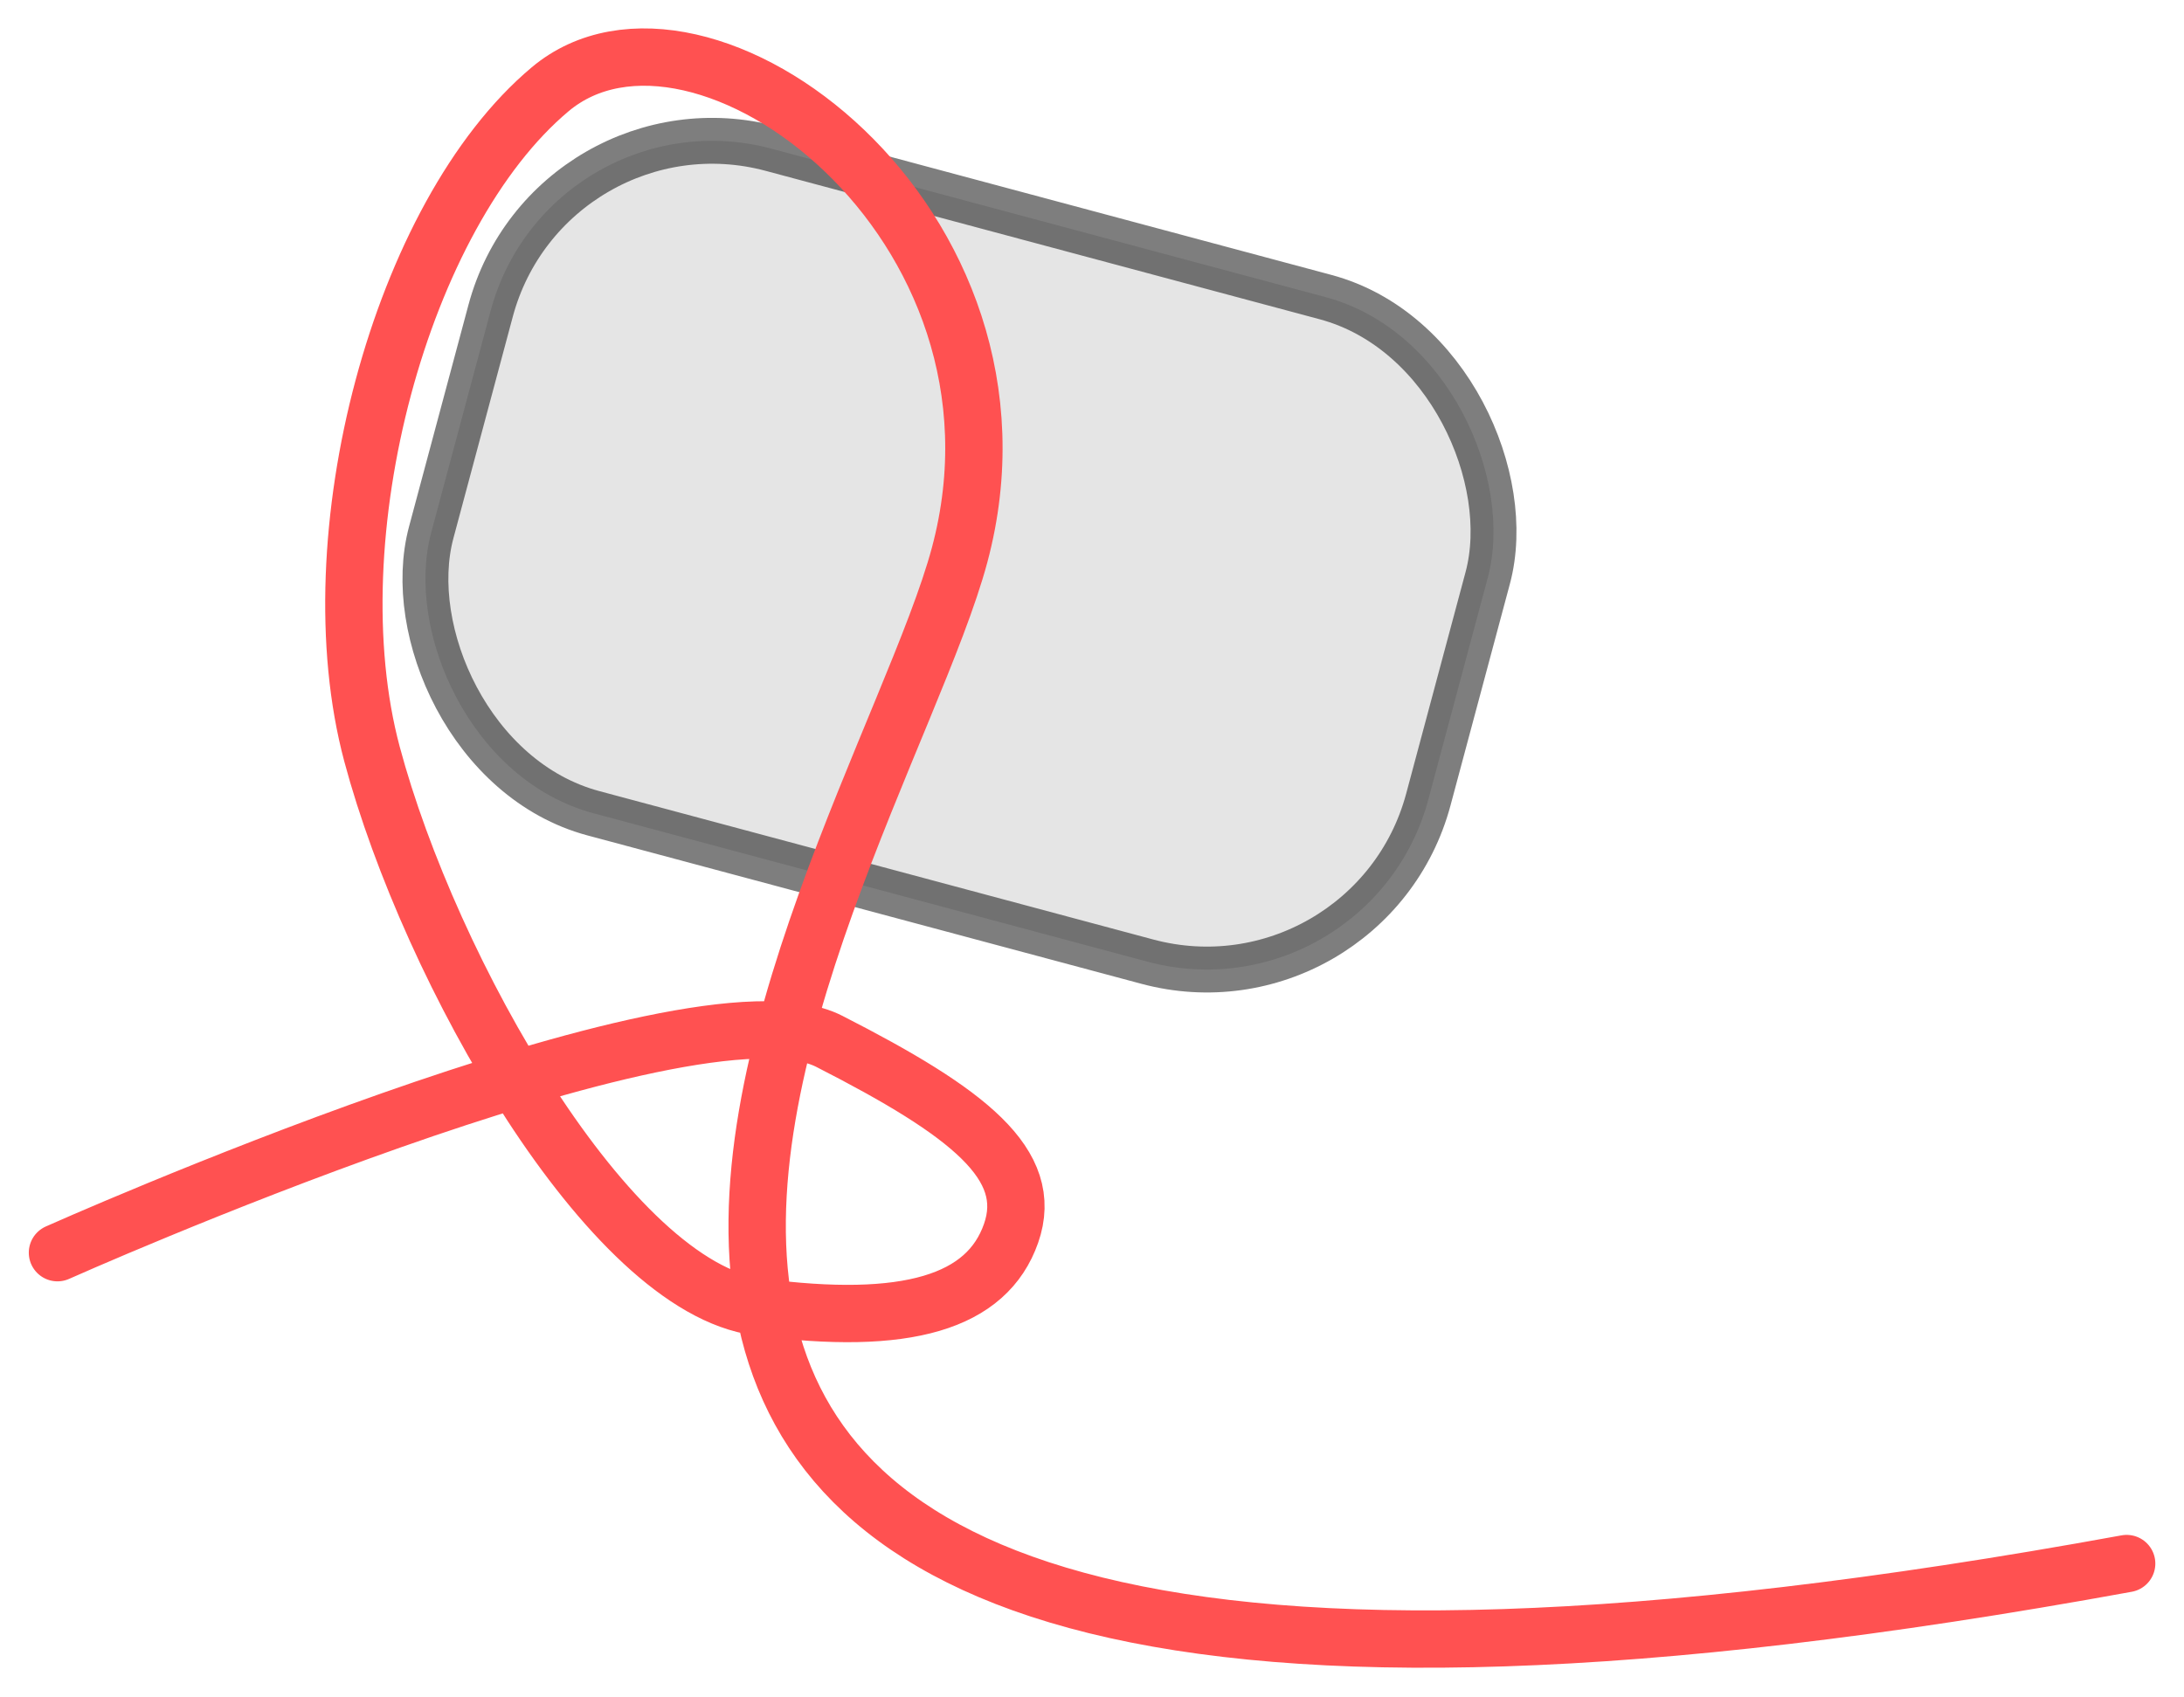 <?xml version="1.0" encoding="UTF-8" standalone="no"?>
<!-- Created with Inkscape (http://www.inkscape.org/) -->

<svg
   width="19.041mm"
   height="14.796mm"
   viewBox="0 0 19.041 14.796"
   version="1.1"
   id="svg1"
   inkscape:version="1.1.2 (0a00cf5339, 2022-02-04)"
   sodipodi:docname="StopperBead.svg"
   xmlns:inkscape="http://www.inkscape.org/namespaces/inkscape"
   xmlns:sodipodi="http://sodipodi.sourceforge.net/DTD/sodipodi-0.dtd"
   xmlns="http://www.w3.org/2000/svg"
   xmlns:svg="http://www.w3.org/2000/svg">
  <sodipodi:namedview
     id="namedview1"
     pagecolor="#ffffff"
     bordercolor="#000000"
     borderopacity="0.25"
     inkscape:showpageshadow="2"
     inkscape:pageopacity="0.0"
     inkscape:pagecheckerboard="0"
     inkscape:deskcolor="#d1d1d1"
     inkscape:document-units="mm"
     inkscape:zoom="4"
     inkscape:cx="50.5"
     inkscape:cy="40.5"
     inkscape:window-width="1486"
     inkscape:window-height="824"
     inkscape:window-x="104"
     inkscape:window-y="104"
     inkscape:window-maximized="0"
     inkscape:current-layer="layer1"
     inkscape:pageshadow="2"
     showgrid="false" />
  <defs
     id="defs1" />
  <g
     inkscape:label="Layer 1"
     inkscape:groupmode="layer"
     id="layer1"
     transform="translate(-96.973,-137.757)">
    <rect
       style="display:inline;fill:#e5e5e5;fill-opacity:1;fill-rule:evenodd;stroke:#000000;stroke-width:0.4;stroke-linejoin:round;stroke-miterlimit:4;stroke-dasharray:none;stroke-opacity:0.505"
       id="rect156702"
       width="9"
       height="6"
       x="-143.156"
       y="-113.476"
       ry="2"
       transform="rotate(-165)" />
    <path
       style="fill:none;stroke:#ff5151;stroke-width:0.5;stroke-linecap:round;stroke-linejoin:round;stroke-dasharray:none;stroke-opacity:1;stroke-miterlimit:4"
       d="m 115.514,151.392 c -17.277,3.155 -10.952,-5.896 -10.175,-8.794 0.776,-2.898 -2.266,-5.157 -3.57,-4.062 -1.304,1.094 -2.057,3.91 -1.553,5.796 0.504,1.885 2.068,4.65 3.367,4.822 1.299,0.172 1.995,-0.041 2.205,-0.642 0.21,-0.601 -0.371,-1.054 -1.585,-1.674 -1.213,-0.62 -6.729,1.843 -6.729,1.843"
       id="path1"
       sodipodi:nodetypes="czzzzzzc" />
  </g>
</svg>
